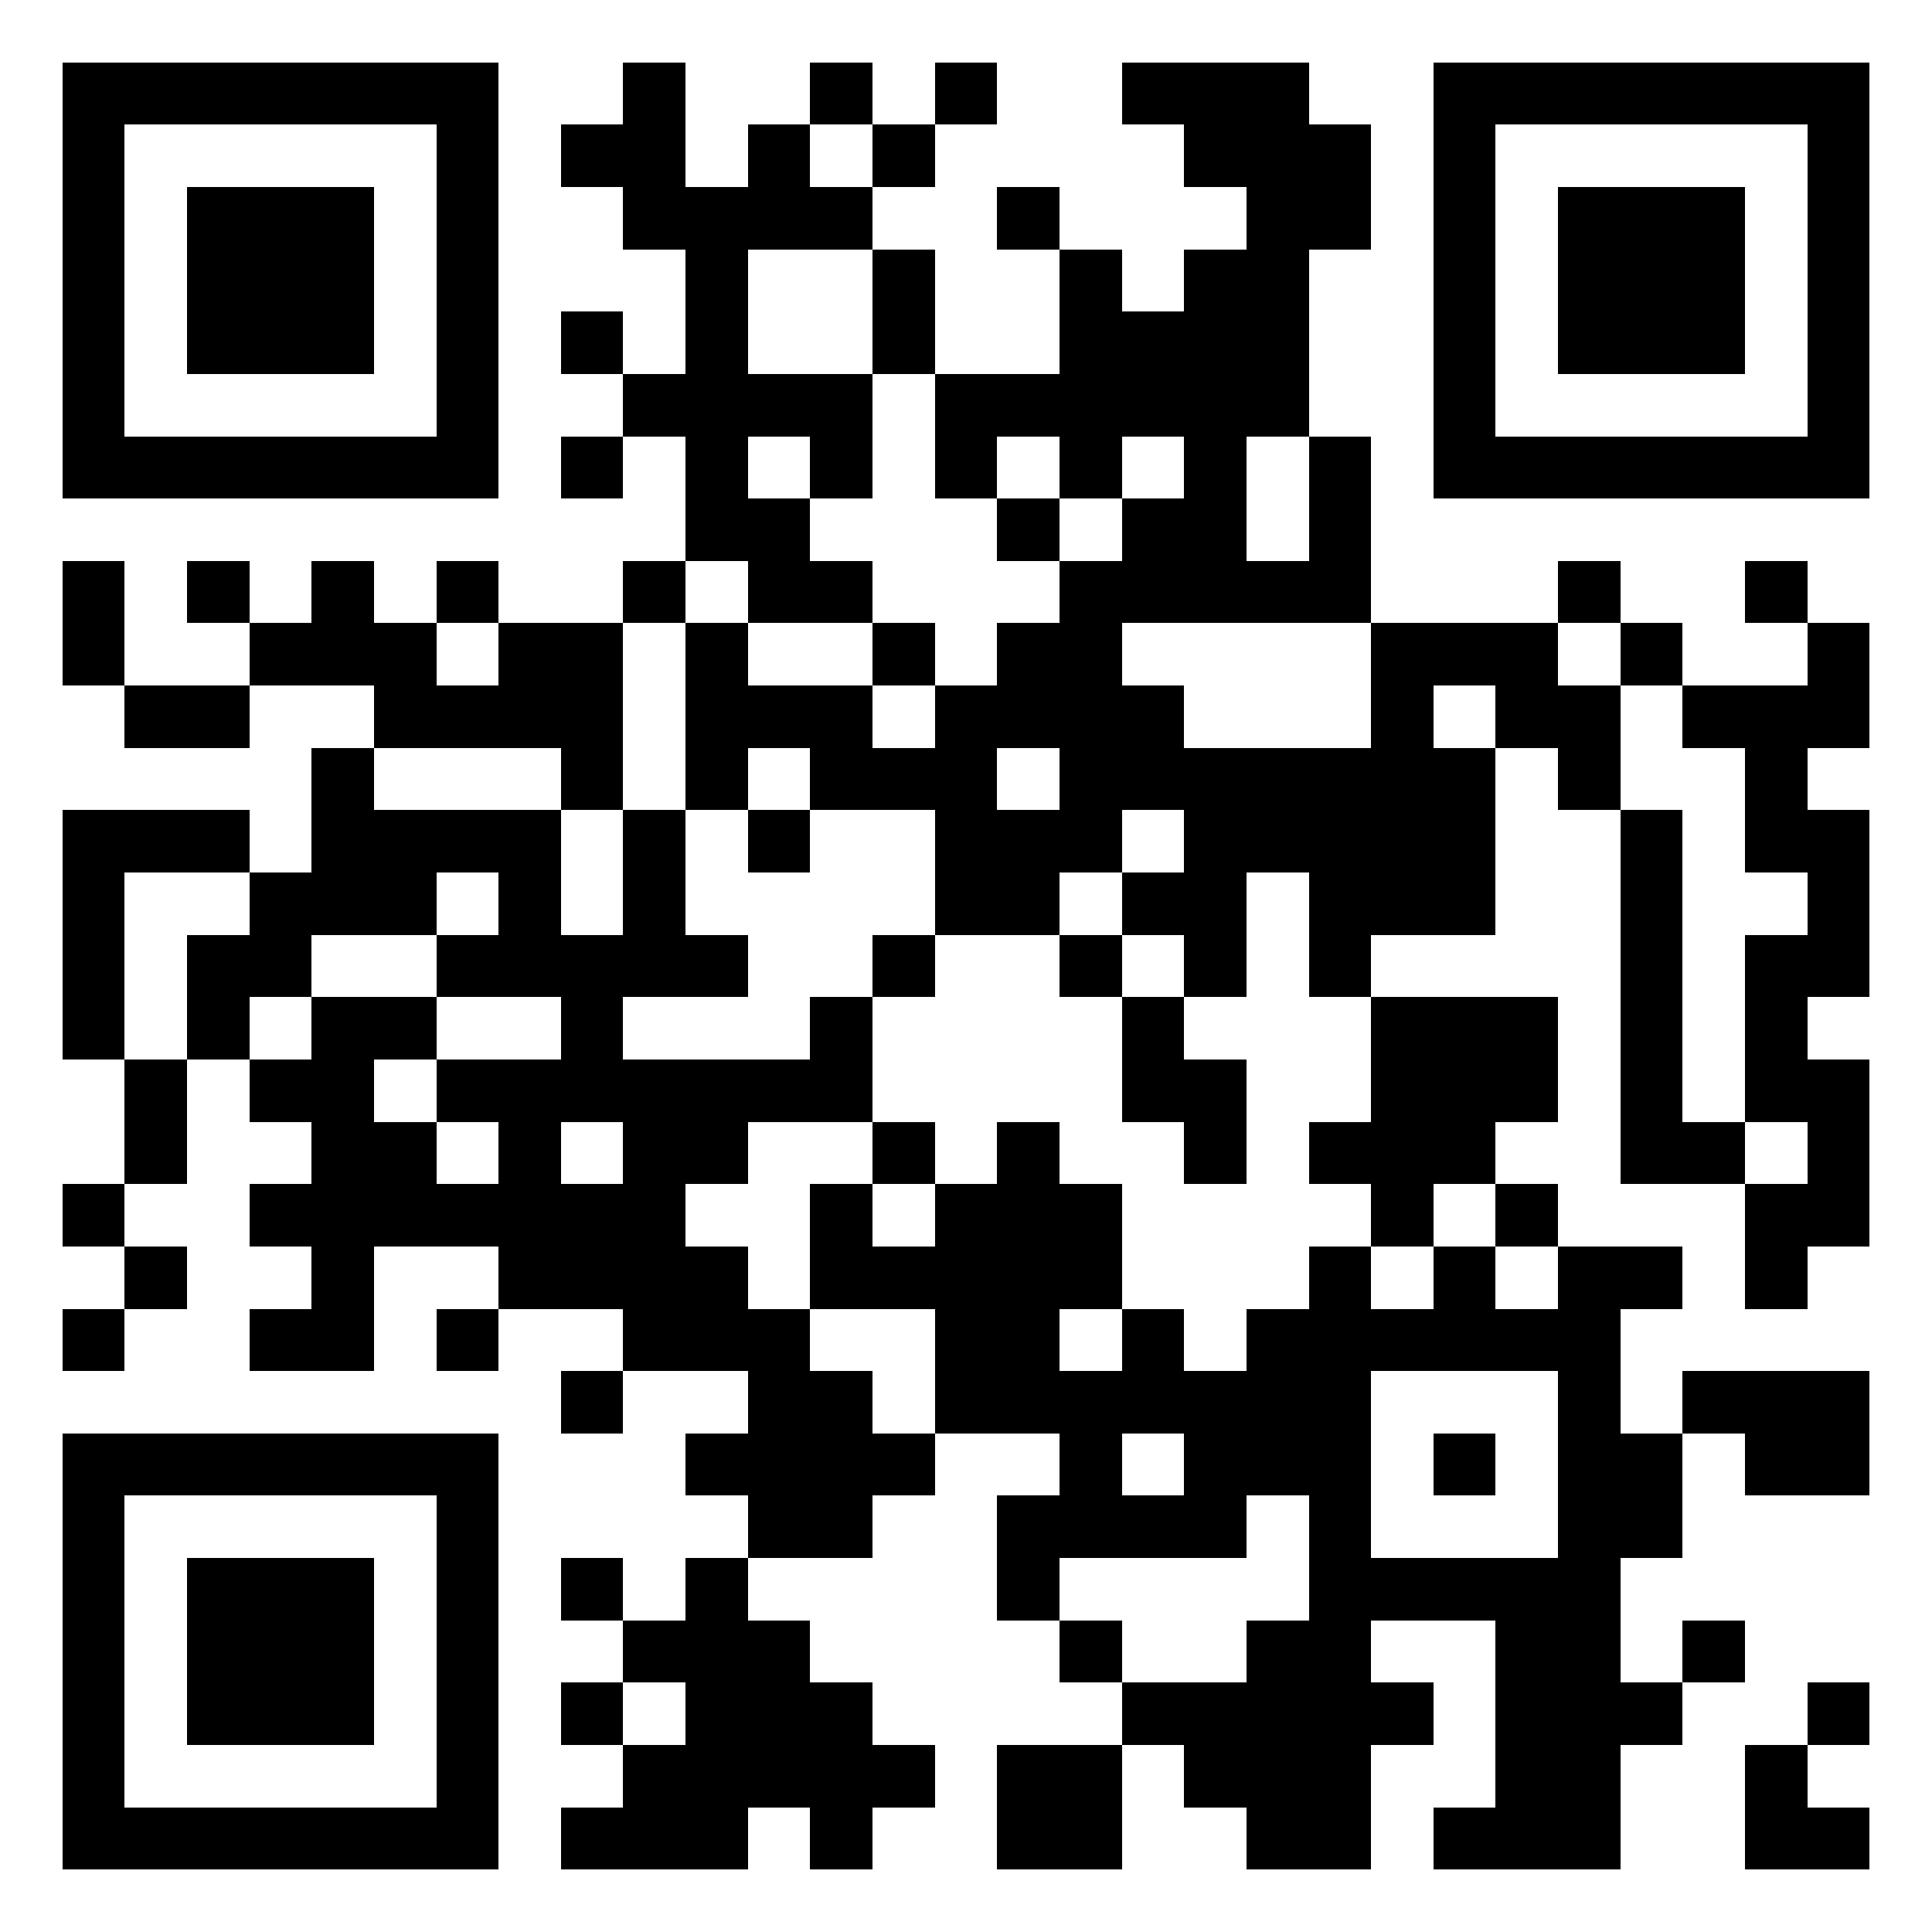 <?xml version="1.0" encoding="UTF-8"?>
<!DOCTYPE svg PUBLIC '-//W3C//DTD SVG 1.0//EN'
          'http://www.w3.org/TR/2001/REC-SVG-20010904/DTD/svg10.dtd'>
<svg fill="#fff" height="31" shape-rendering="crispEdges" style="fill: #fff;" viewBox="0 0 31 31" width="31" xmlns="http://www.w3.org/2000/svg" xmlns:xlink="http://www.w3.org/1999/xlink"
><path d="M0 0h31v31H0z"
  /><path d="M1 1.5h7m2 0h1m2 0h1m1 0h1m2 0h3m2 0h7M1 2.5h1m5 0h1m1 0h2m1 0h1m1 0h1m4 0h3m1 0h1m5 0h1M1 3.5h1m1 0h3m1 0h1m2 0h4m2 0h1m3 0h2m1 0h1m1 0h3m1 0h1M1 4.5h1m1 0h3m1 0h1m3 0h1m2 0h1m2 0h1m1 0h2m2 0h1m1 0h3m1 0h1M1 5.5h1m1 0h3m1 0h1m1 0h1m1 0h1m2 0h1m2 0h4m2 0h1m1 0h3m1 0h1M1 6.5h1m5 0h1m2 0h4m1 0h6m2 0h1m5 0h1M1 7.5h7m1 0h1m1 0h1m1 0h1m1 0h1m1 0h1m1 0h1m1 0h1m1 0h7M11 8.5h2m3 0h1m1 0h2m1 0h1M1 9.5h1m1 0h1m1 0h1m1 0h1m2 0h1m1 0h2m3 0h5m3 0h1m2 0h1M1 10.5h1m2 0h3m1 0h2m1 0h1m2 0h1m1 0h2m4 0h3m1 0h1m2 0h1M2 11.5h2m2 0h4m1 0h3m1 0h4m3 0h1m1 0h2m1 0h3M5 12.5h1m3 0h1m1 0h1m1 0h3m1 0h7m1 0h1m2 0h1M1 13.5h3m1 0h4m1 0h1m1 0h1m2 0h3m1 0h5m2 0h1m1 0h2M1 14.5h1m2 0h3m1 0h1m1 0h1m4 0h2m1 0h2m1 0h3m2 0h1m2 0h1M1 15.5h1m1 0h2m2 0h5m2 0h1m2 0h1m1 0h1m1 0h1m4 0h1m1 0h2M1 16.5h1m1 0h1m1 0h2m2 0h1m3 0h1m4 0h1m3 0h3m1 0h1m1 0h1M2 17.5h1m1 0h2m1 0h7m4 0h2m2 0h3m1 0h1m1 0h2M2 18.5h1m2 0h2m1 0h1m1 0h2m2 0h1m1 0h1m2 0h1m1 0h3m2 0h2m1 0h1M1 19.5h1m2 0h7m2 0h1m1 0h3m4 0h1m1 0h1m3 0h2M2 20.5h1m2 0h1m2 0h4m1 0h5m3 0h1m1 0h1m1 0h2m1 0h1M1 21.5h1m2 0h2m1 0h1m2 0h3m2 0h2m1 0h1m1 0h6M9 22.5h1m2 0h2m1 0h7m3 0h1m1 0h3M1 23.5h7m3 0h4m2 0h1m1 0h3m1 0h1m1 0h2m1 0h2M1 24.5h1m5 0h1m4 0h2m2 0h4m1 0h1m3 0h2M1 25.5h1m1 0h3m1 0h1m1 0h1m1 0h1m4 0h1m4 0h5M1 26.5h1m1 0h3m1 0h1m2 0h3m4 0h1m2 0h2m2 0h2m1 0h1M1 27.5h1m1 0h3m1 0h1m1 0h1m1 0h3m4 0h5m1 0h3m2 0h1M1 28.5h1m5 0h1m2 0h5m1 0h2m1 0h3m2 0h2m2 0h1M1 29.5h7m1 0h3m1 0h1m2 0h2m2 0h2m1 0h3m2 0h2" stroke="#000"
/></svg
>
